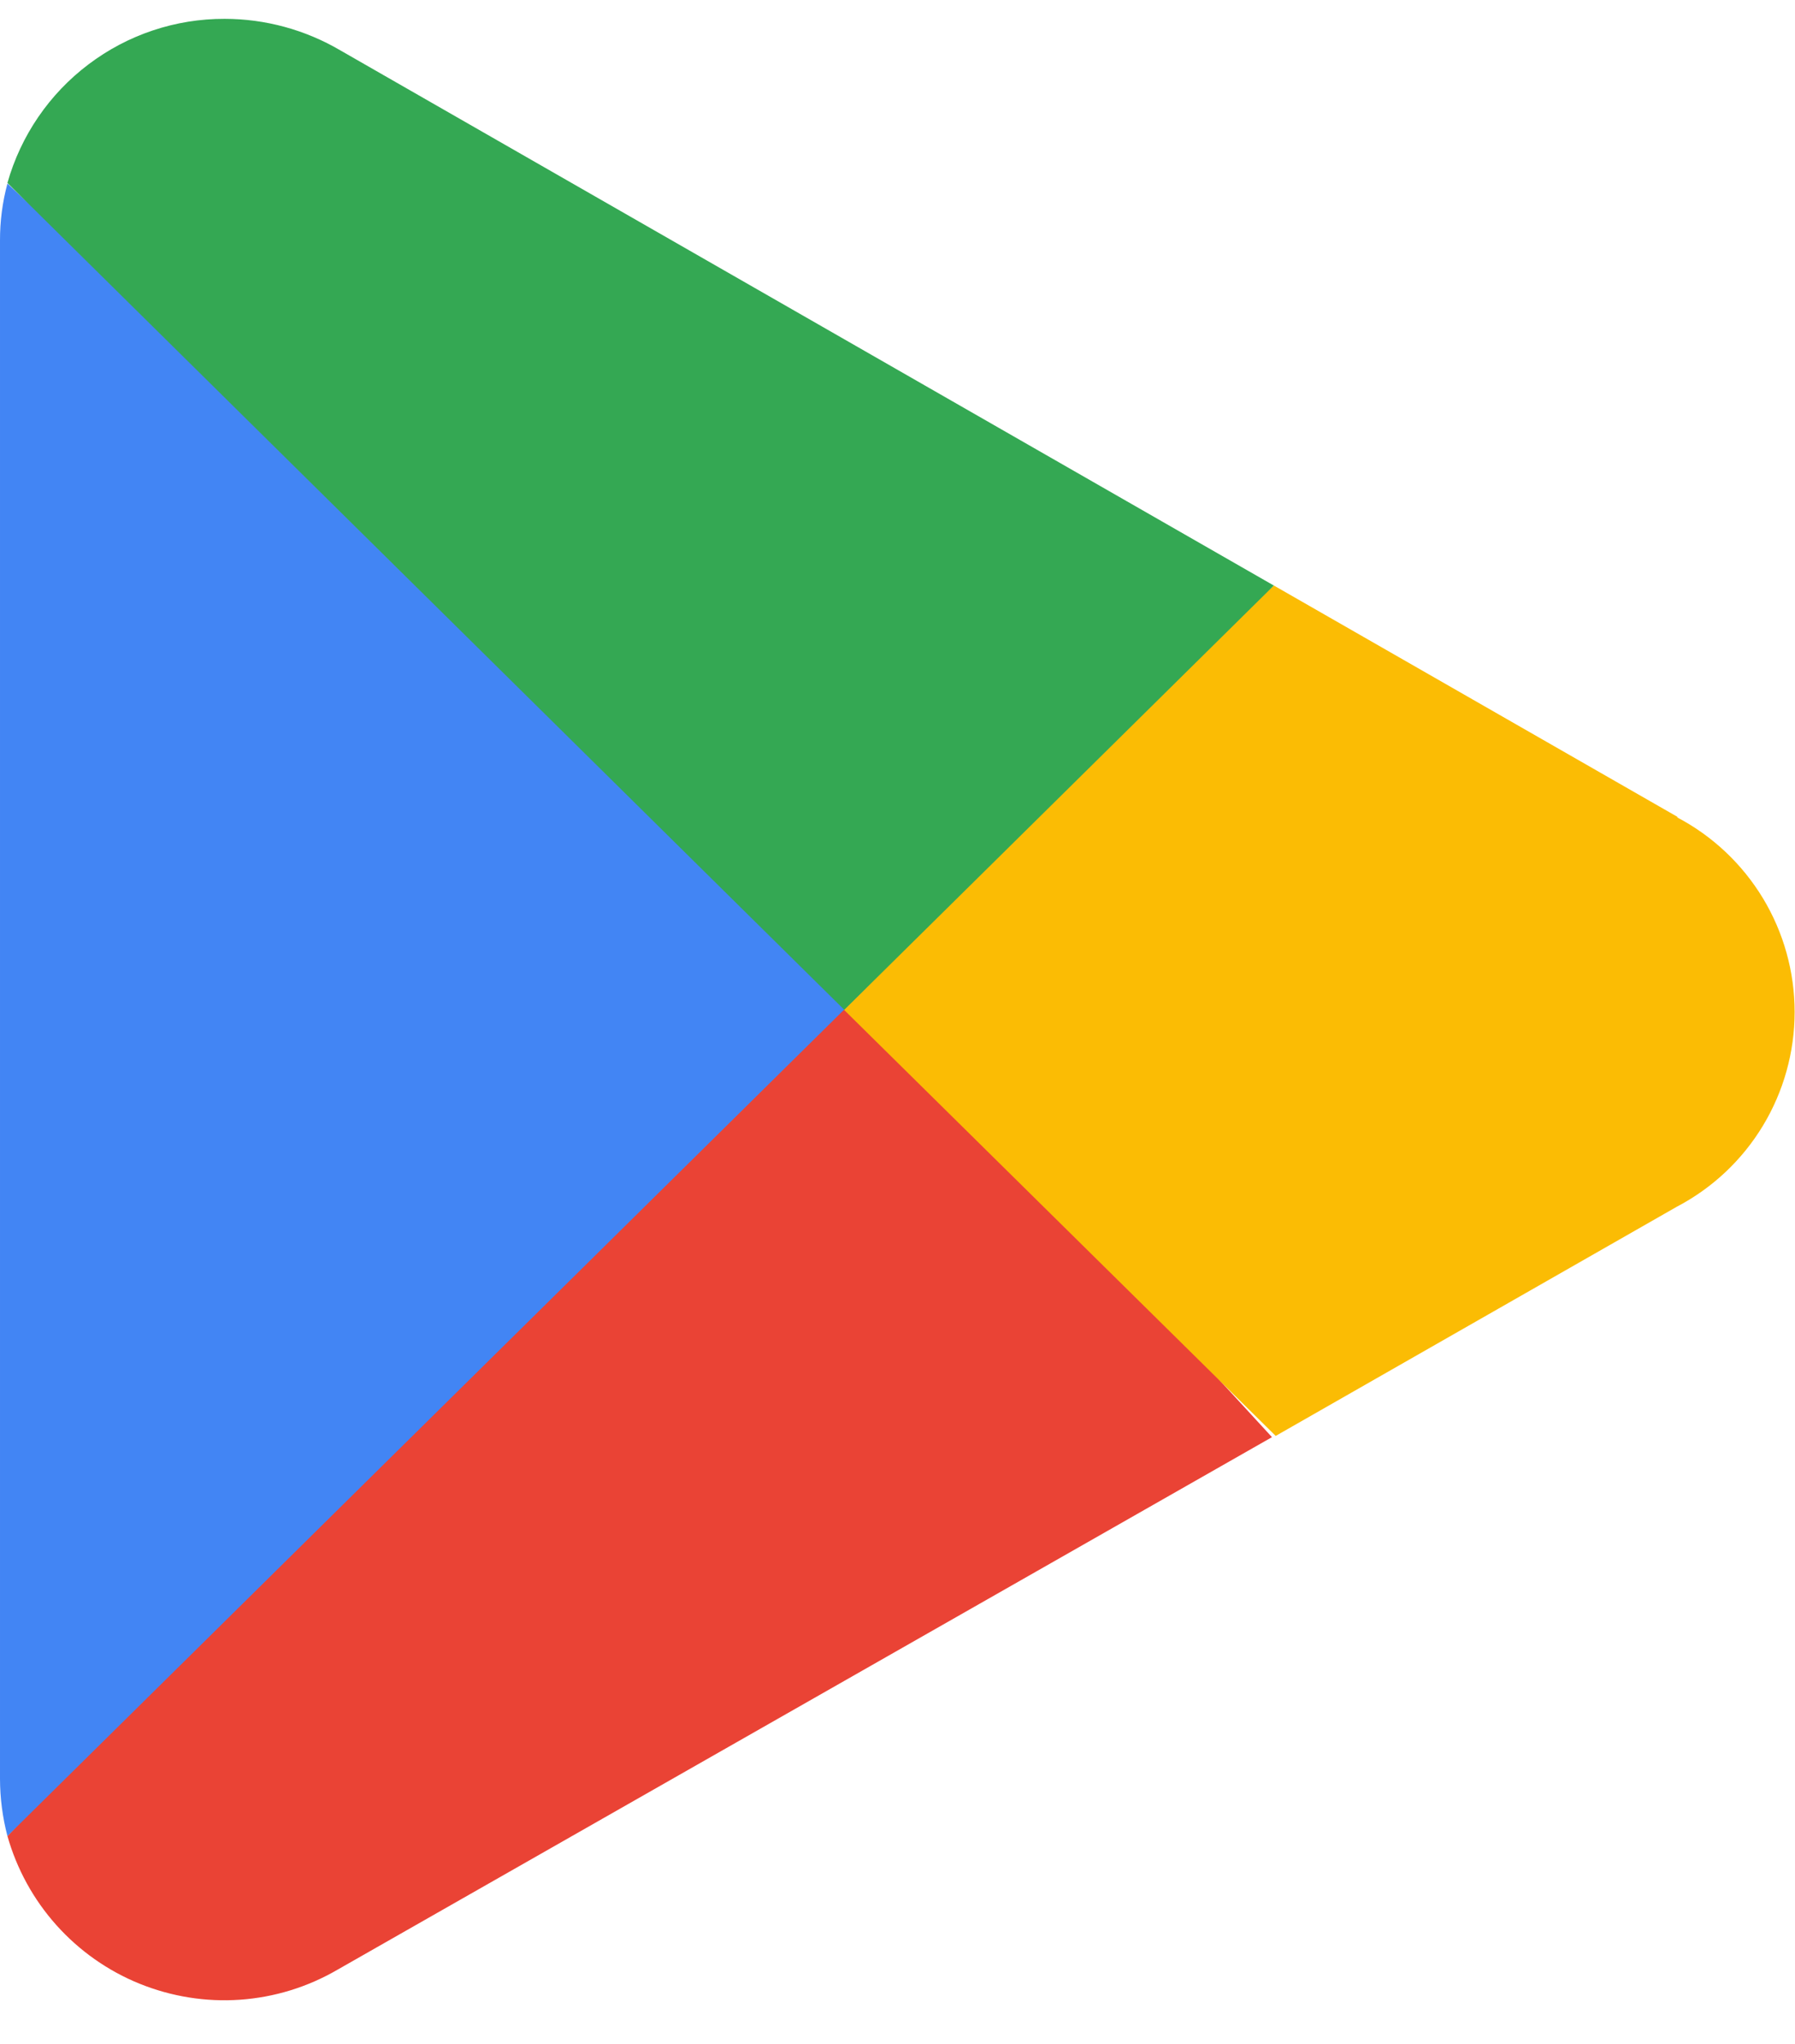 <svg xmlns="http://www.w3.org/2000/svg" fill="none" viewBox="0 0 29 33" height="33" width="29">
<path fill="#EA4335" d="M13.54 15.584L0.12 29.644C0.271 30.178 0.542 30.671 0.912 31.084C1.282 31.497 1.742 31.821 2.256 32.029C2.771 32.237 3.326 32.326 3.879 32.287C4.433 32.248 4.97 32.083 5.45 31.804L20.55 23.204L13.54 15.584Z"></path>
<path fill="#FBBC04" d="M27.11 13.194L20.581 9.454L13.23 15.904L20.61 23.184L27.09 19.484C27.665 19.183 28.145 18.732 28.481 18.177C28.816 17.623 28.994 16.987 28.994 16.339C28.994 15.691 28.816 15.055 28.481 14.501C28.145 13.947 27.665 13.495 27.09 13.194H27.11Z"></path>
<path fill="#4285F4" d="M0.12 2.964C0.039 3.264 -0.001 3.573 3.94718e-05 3.884V28.724C0.001 29.034 0.041 29.343 0.12 29.644L14 15.944L0.12 2.964Z"></path>
<path fill="#34A853" d="M13.64 16.304L20.58 9.454L5.5 0.814C4.933 0.481 4.288 0.305 3.63 0.304C2.836 0.302 2.063 0.56 1.43 1.039C0.796 1.517 0.336 2.19 0.12 2.954L13.64 16.304Z"></path>
</svg>
